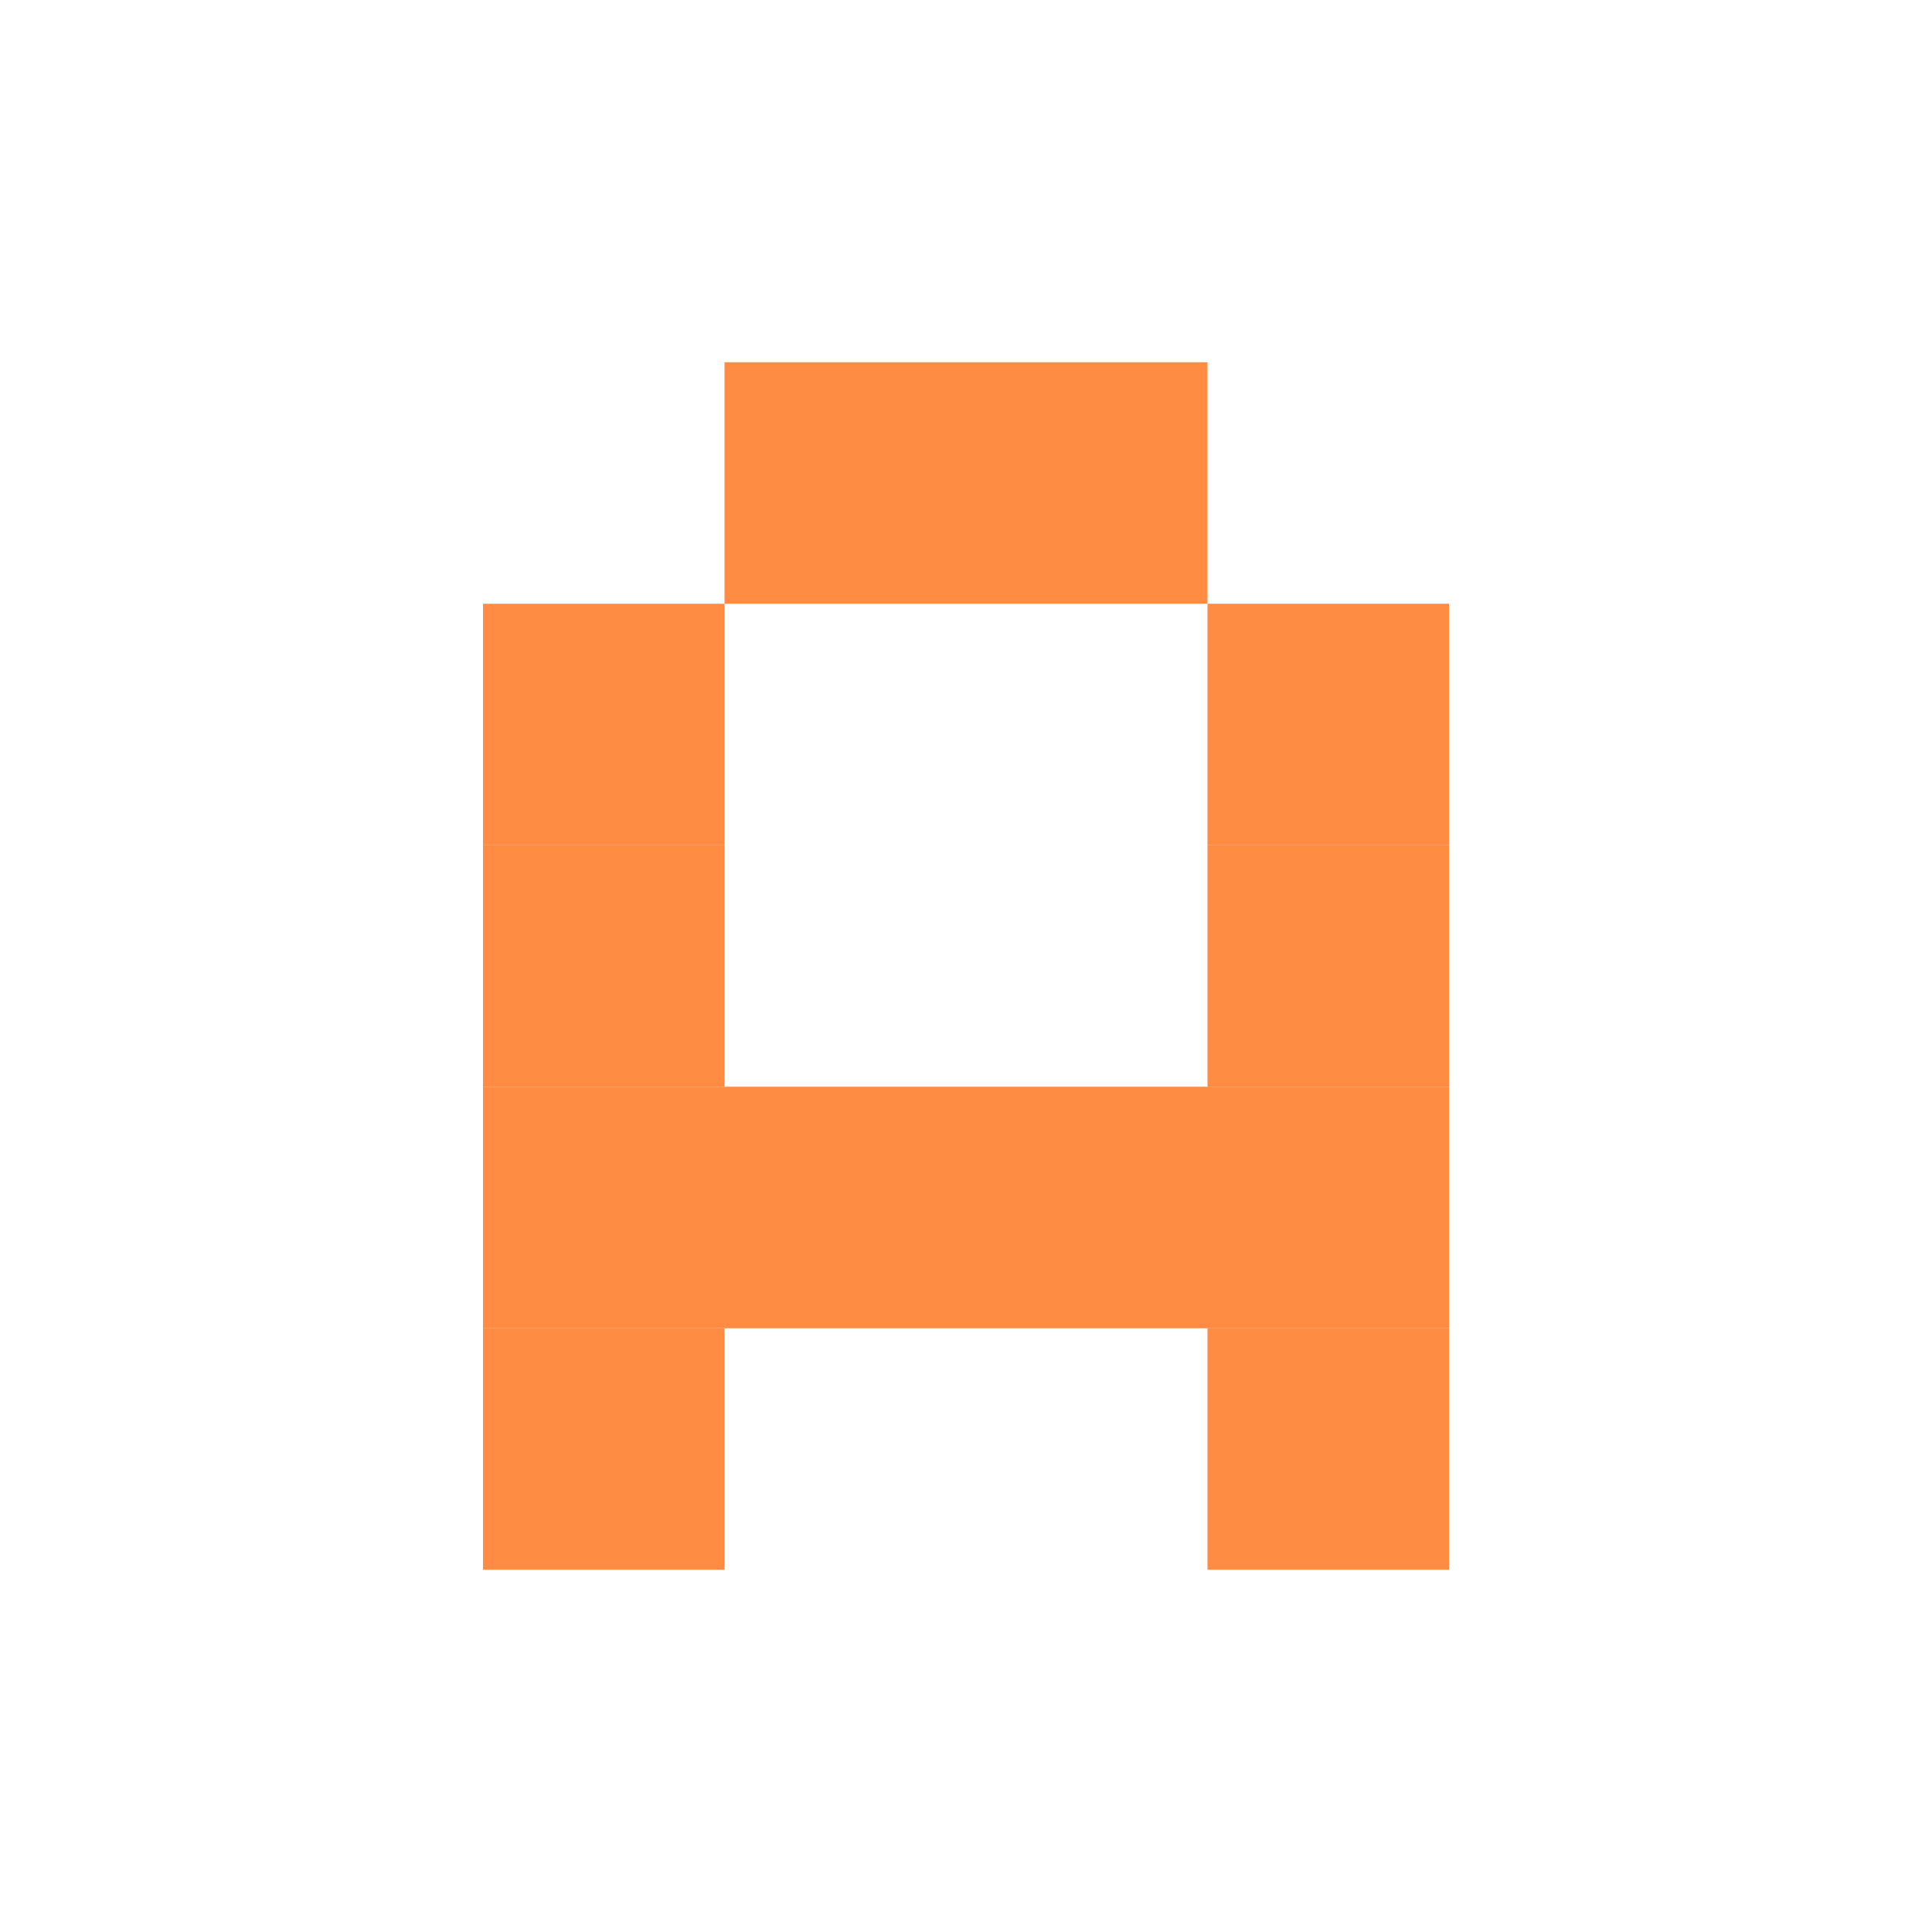 <svg width="32" height="32" xmlns="http://www.w3.org/2000/svg">
  <!-- Improved pixel art letter A -->
  <rect fill="#ff8c42" x="12" y="6" width="8" height="4"/>
  <rect fill="#ff8c42" x="8" y="10" width="4" height="4"/>
  <rect fill="#ff8c42" x="20" y="10" width="4" height="4"/>
  <rect fill="#ff8c42" x="8" y="14" width="4" height="4"/>
  <rect fill="#ff8c42" x="20" y="14" width="4" height="4"/>
  <rect fill="#ff8c42" x="8" y="18" width="16" height="4"/>
  <rect fill="#ff8c42" x="8" y="22" width="4" height="4"/>
  <rect fill="#ff8c42" x="20" y="22" width="4" height="4"/>
</svg>
